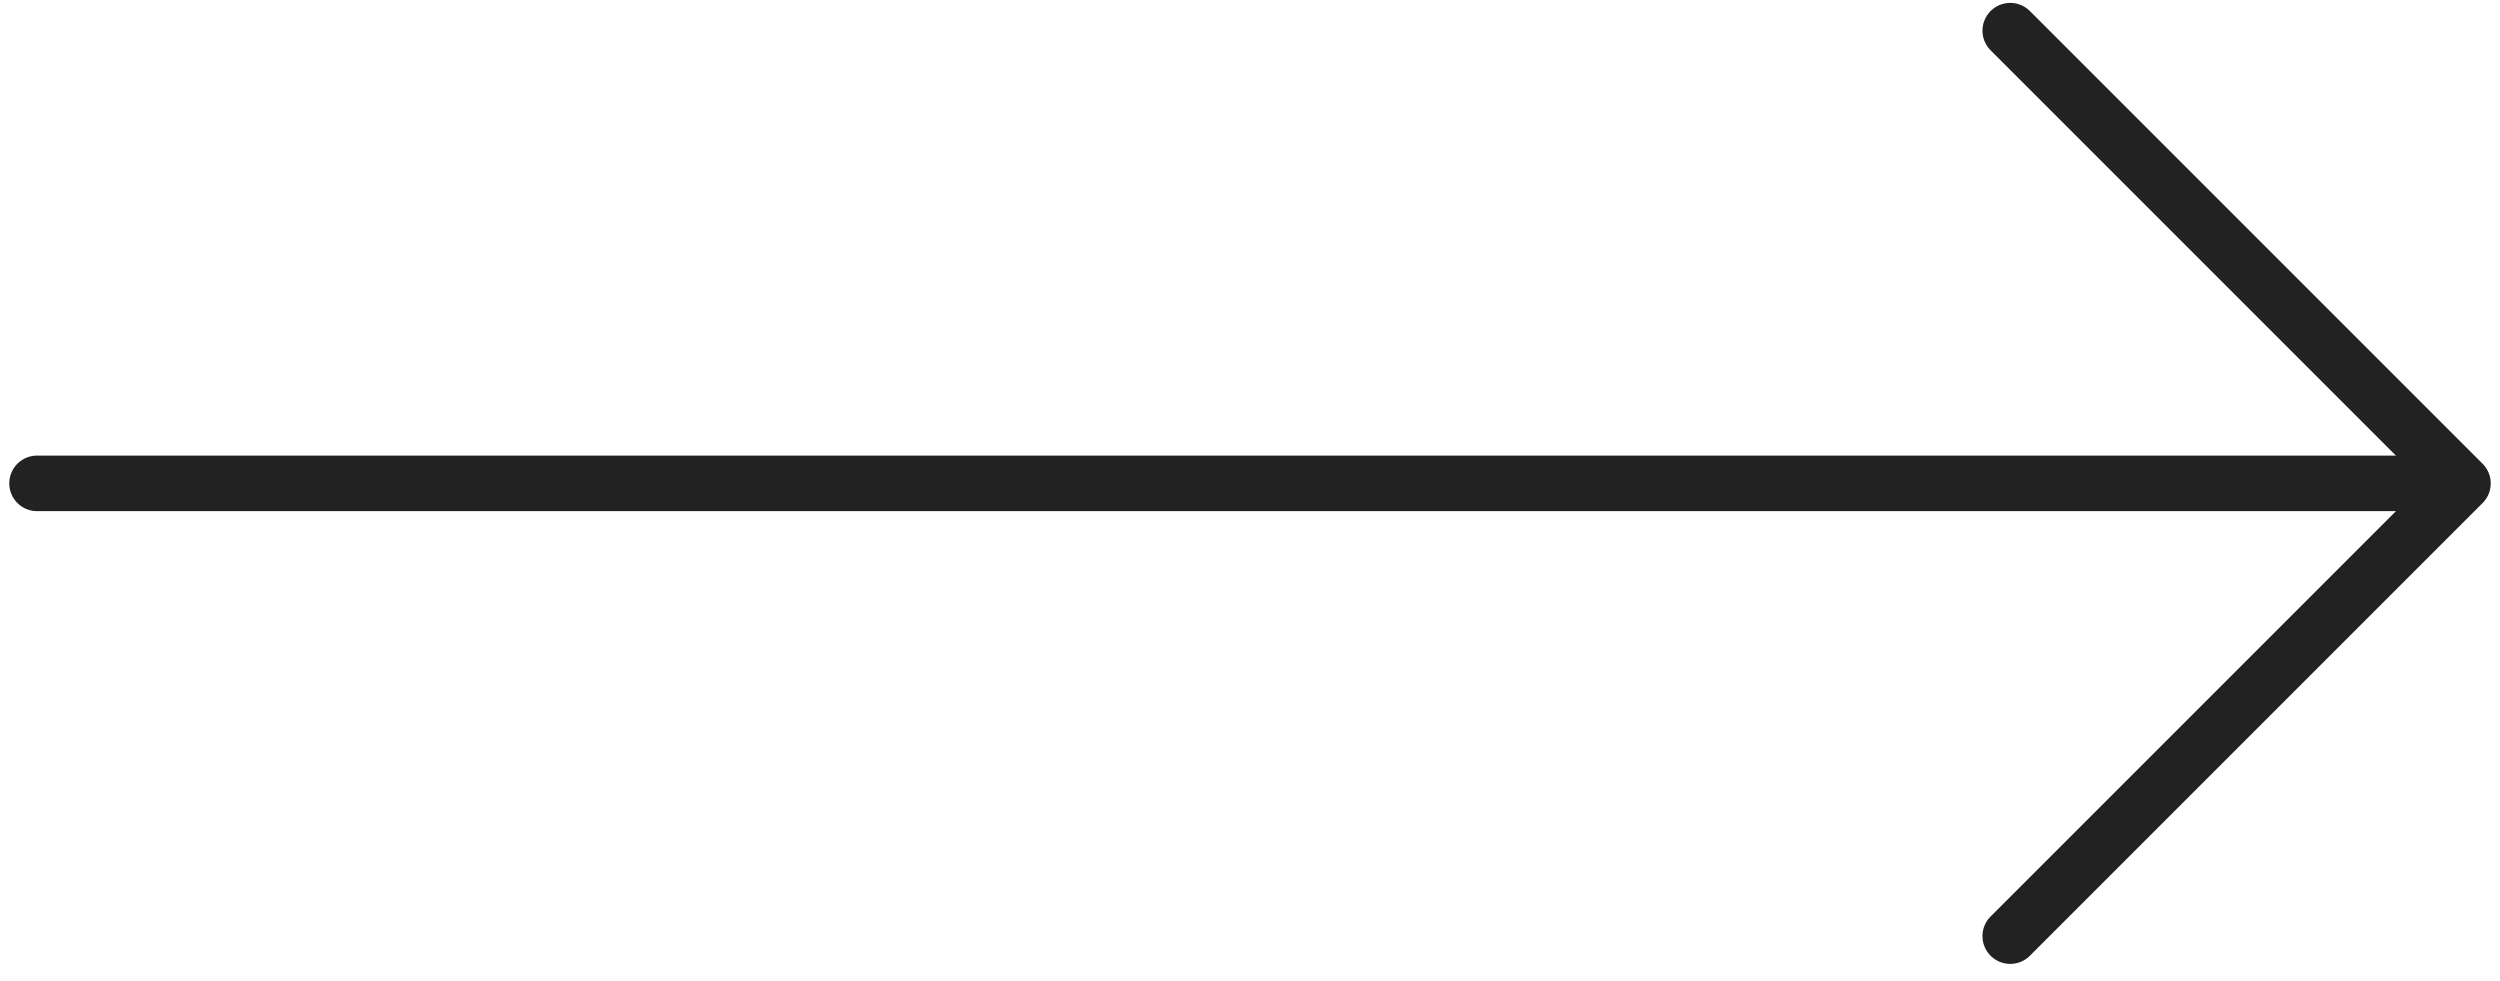 <svg width="135" height="53" viewBox="0 0 135 53" fill="none" xmlns="http://www.w3.org/2000/svg">
<path d="M2 26.102L131.898 26.102" stroke="#222222" stroke-width="3" stroke-linecap="round" stroke-linejoin="round"/>
<path d="M108.553 1.656L133 26.103L108.553 50.55" stroke="#222222" stroke-width="3" stroke-linecap="round" stroke-linejoin="round"/>
</svg>
